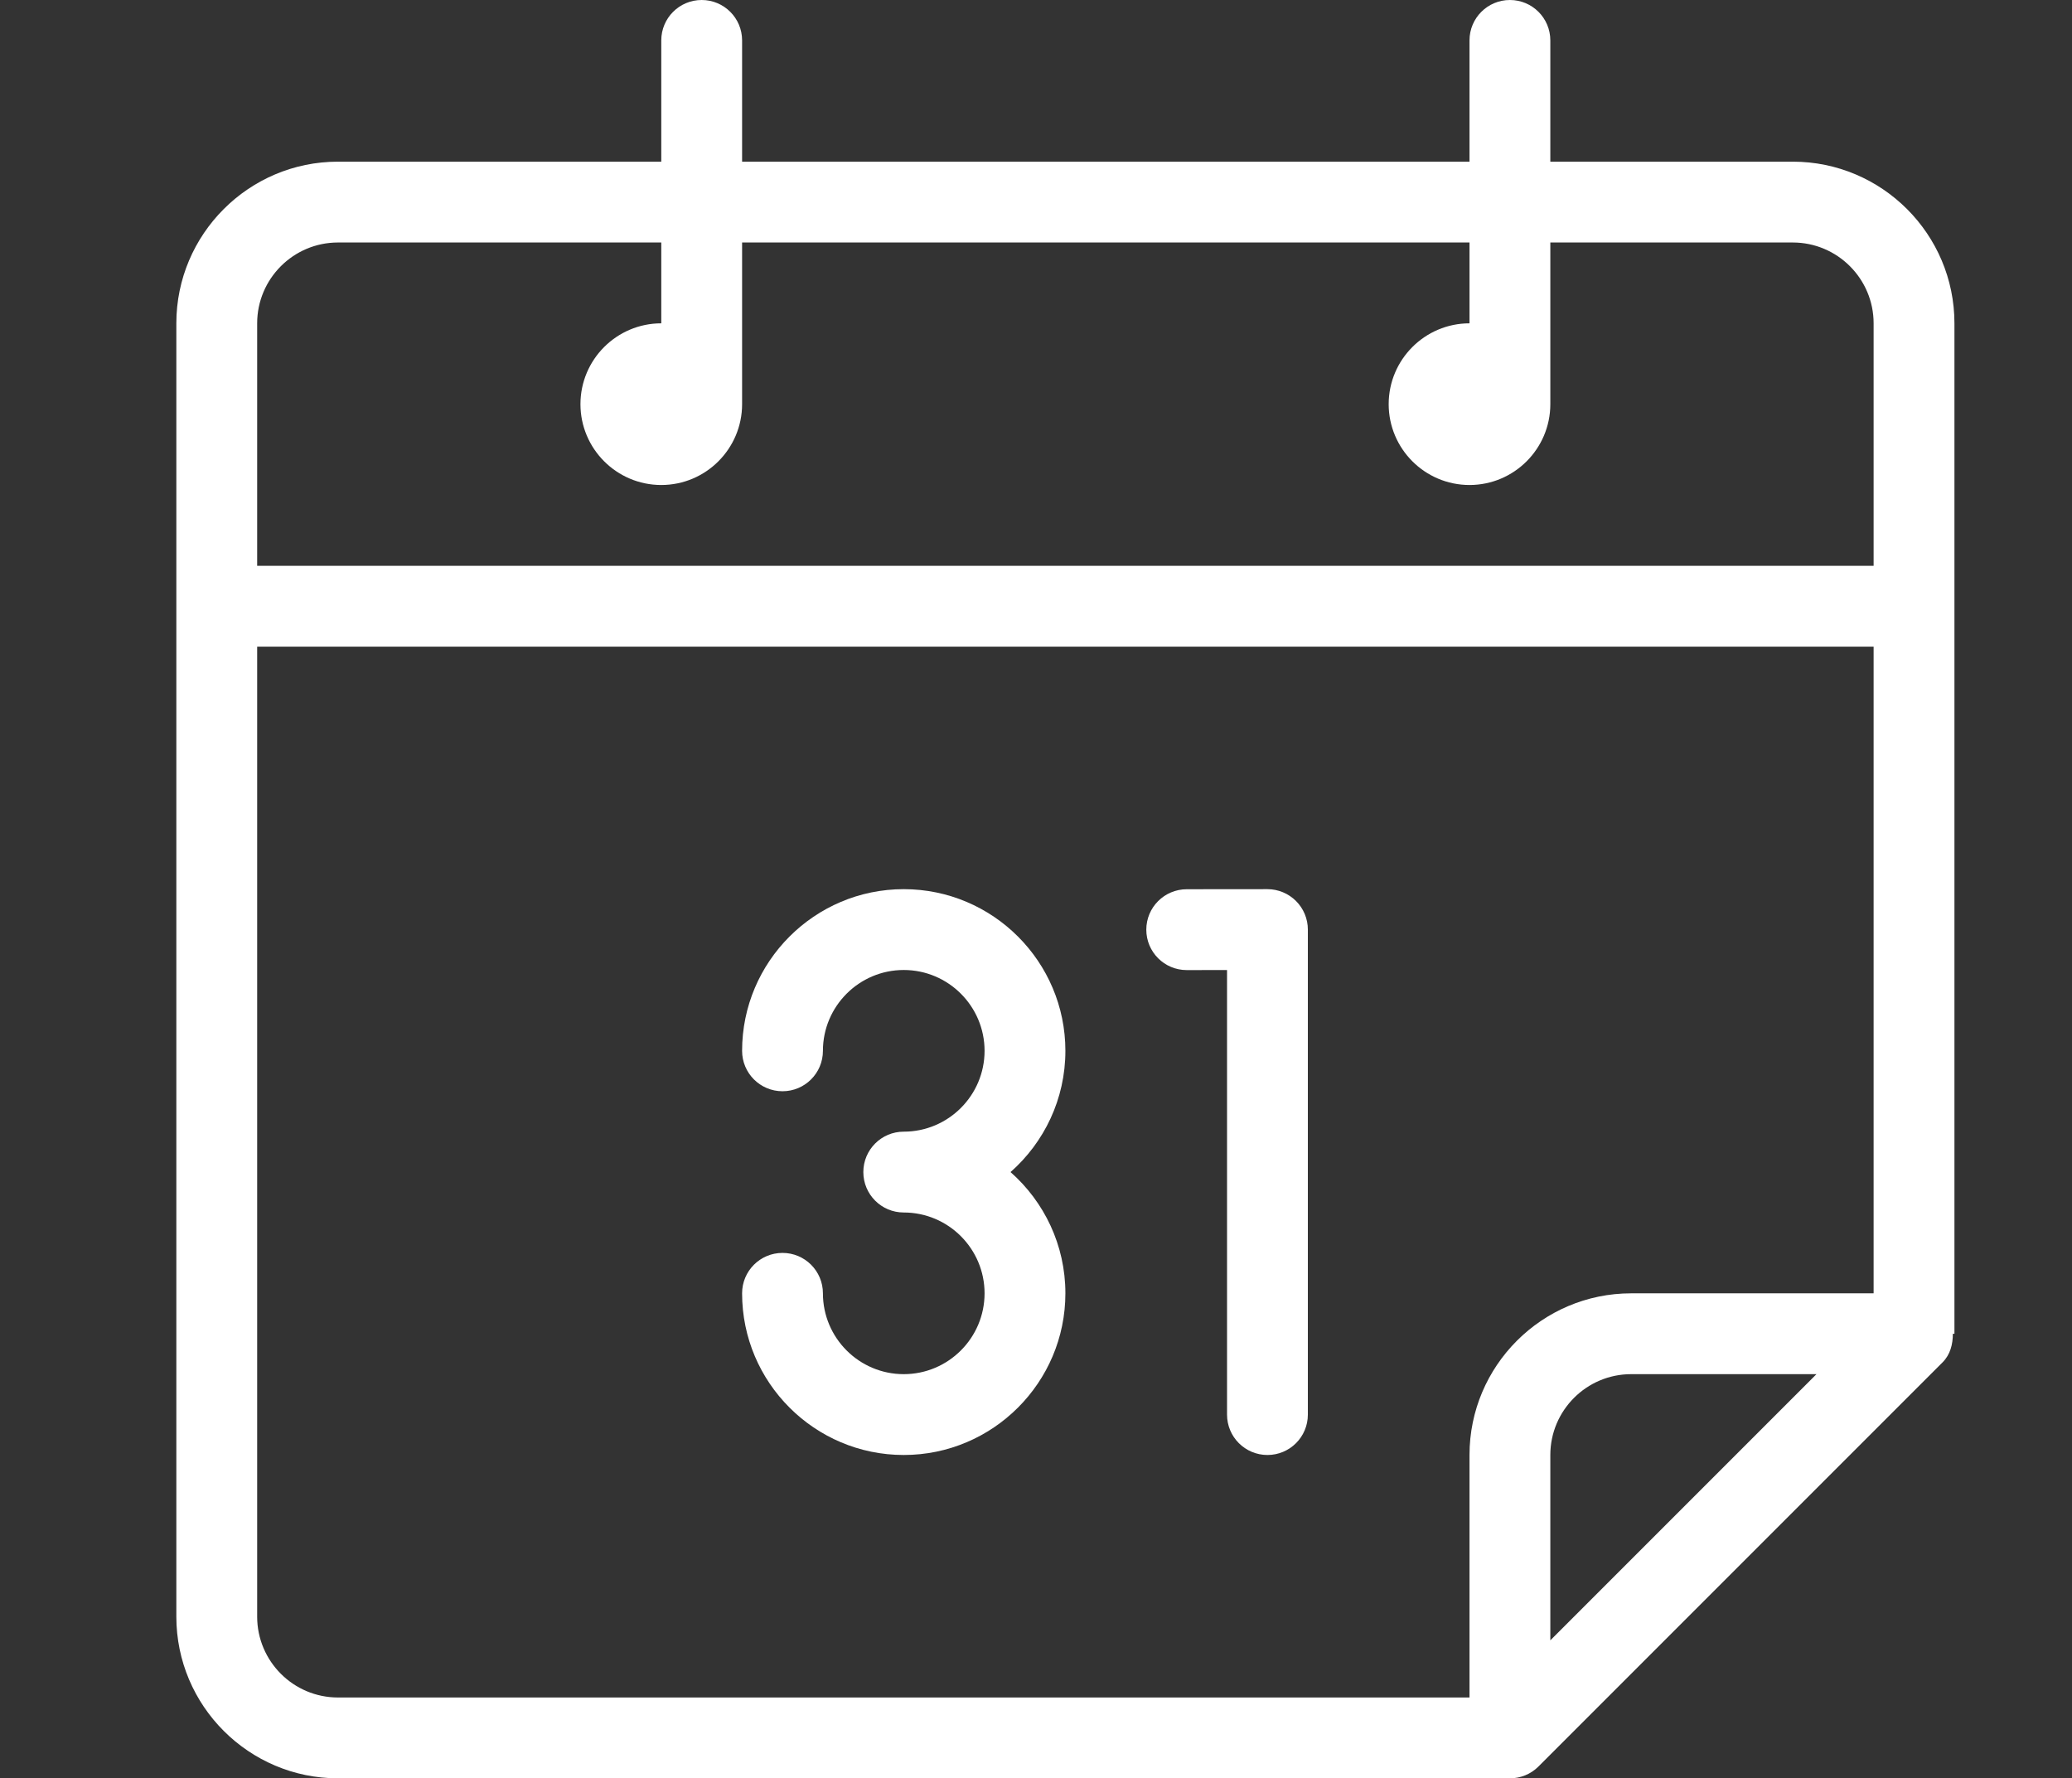 <?xml version="1.0" encoding="utf-8"?>
<!-- Generator: Adobe Illustrator 15.1.0, SVG Export Plug-In . SVG Version: 6.00 Build 0)  -->
<!DOCTYPE svg PUBLIC "-//W3C//DTD SVG 1.1//EN" "http://www.w3.org/Graphics/SVG/1.1/DTD/svg11.dtd">
<svg version="1.1" id="Layer_1" xmlns="http://www.w3.org/2000/svg" xmlns:xlink="http://www.w3.org/1999/xlink" x="0px" y="0px"
	 width="141px" height="121px" viewBox="238 0 141 121" enable-background="new 238 0 141 121" xml:space="preserve">
<rect x="238" y="0" width="141" height="121" fill="#333333" stroke="none"/>
<g>
	<g>
		<g>
			<path fill="#FFFFFF" d="M360,11h-16.5V2.75c0-1.52-1.23-2.75-2.75-2.75S338,1.23,338,2.75V11h-49.5V2.75
				c0-1.52-1.23-2.75-2.75-2.75C284.23,0,283,1.23,283,2.75V11h-22c-6.064,0-11,4.934-11,11v88c0,6.066,4.936,11,11,11h79.745
				v-0.001L340.75,121c0.715,0,1.418-0.279,1.945-0.806l27.5-27.5c0.523-0.526,0.697-1.229,0.698-1.944H371V22
				C371,15.934,366.064,11,360,11z M343.5,111.611V99c0-3.031,2.466-5.5,5.5-5.5h12.611L343.5,111.611z M365.5,88H349
				c-6.064,0-11,4.934-11,11v16.5h-77c-3.035,0-5.5-2.468-5.5-5.5V44h110V88z M365.5,38.5h-110V22c0-3.032,2.465-5.5,5.5-5.5h22V22
				c-3.035,0-5.5,2.468-5.5,5.5c0,3.032,2.465,5.5,5.5,5.5s5.5-2.468,5.5-5.5v-11H338V22c-3.035,0-5.5,2.468-5.5,5.5
				c0,3.032,2.465,5.5,5.5,5.5s5.5-2.468,5.5-5.5v-11H360c3.035,0,5.5,2.468,5.5,5.5V38.5z"/>
			<path fill="#FFFFFF" d="M299.5,93.5c-3.035,0-5.5-2.468-5.5-5.5c0-1.52-1.23-2.75-2.75-2.75s-2.75,1.23-2.75,2.75
				c0,6.066,4.936,11,11,11s11-4.934,11-11c0-3.281-1.445-6.233-3.733-8.25c2.288-2.018,3.733-4.969,3.733-8.25
				c0-6.066-4.936-11-11-11s-11,4.934-11,11c0,1.52,1.23,2.75,2.75,2.75S294,73.02,294,71.5c0-3.031,2.466-5.5,5.5-5.5
				c3.035,0,5.5,2.469,5.5,5.5s-2.465,5.5-5.5,5.5c-1.52,0-2.75,1.23-2.75,2.75s1.23,2.75,2.75,2.75c3.035,0,5.5,2.469,5.5,5.5
				S302.535,93.5,299.5,93.5z"/>
			<path fill="#FFFFFF" d="M318.756,66.006c0,0,0,0,0.005,0l2.739-0.003V96.25c0,1.521,1.23,2.75,2.75,2.75s2.75-1.229,2.75-2.75
				v-33c0-0.73-0.29-1.429-0.806-1.944S324.98,60.5,324.25,60.5c0,0,0,0-0.006,0l-5.488,0.005c-1.521,0.003-2.75,1.233-2.75,2.752
				C316.006,64.775,317.235,66.006,318.756,66.006z"/>
		</g>
	</g>
</g>
</svg>
